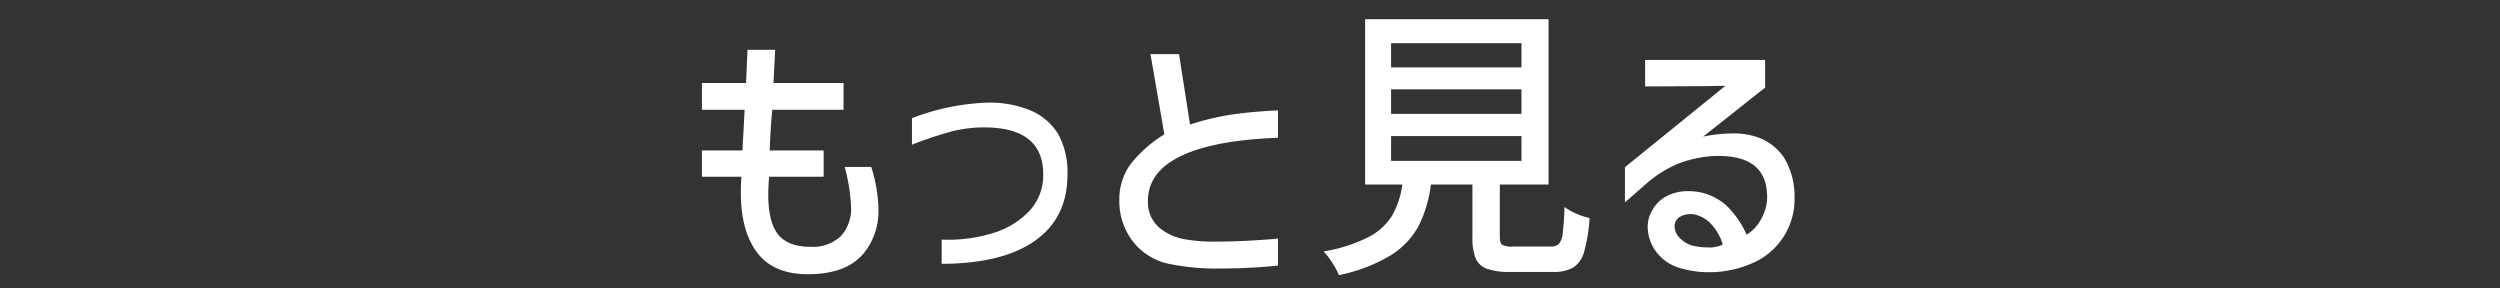 <svg xmlns="http://www.w3.org/2000/svg" xmlns:xlink="http://www.w3.org/1999/xlink" width="520" height="60" viewBox="0 0 520 60"><rect x="0" y="0" width="520" height="60" fill="#333333" stroke="none"/><defs><style>.a{fill:none;}.b{clip-path:url(#a);}.c{fill:#fff;}</style><clipPath id="a"><rect class="a" width="227.268" height="53.22" transform="translate(0 0)"/></clipPath></defs><g transform="translate(-1609 -1467)"><rect class="a" width="520" height="60" transform="translate(1609 1467)"/><g transform="translate(1755 1471)"><g class="b"><path class="c" d="M0,18.84V13.26H9.18l.3-6.9H15.24l-.36,6.9H29.46v5.58H14.64q-.18,1.68-.33,4.11T14.1,27.3H25.319v5.46H13.979q-.18,1.98-.179,3.72,0,5.76,2.07,8.31t6.75,2.55a8.471,8.471,0,0,0,6.21-2.16,8.382,8.382,0,0,0,2.19-6.24,37.873,37.873,0,0,0-1.32-8.22h5.52a31.107,31.107,0,0,1,1.5,8.82,13.976,13.976,0,0,1-2.76,8.76q-3.6,4.739-11.88,4.74-7.2,0-10.59-4.5T8.1,36.18q0-2.219.12-3.42H0V27.3H8.46q0-.778.06-1.8t.12-2.04l.24-4.62Z"/><path class="c" d="M43.691,20.58a47.915,47.915,0,0,1,15.96-3.24,22.156,22.156,0,0,1,8.52,1.56,12.272,12.272,0,0,1,5.94,5.01,16.492,16.492,0,0,1,1.92,8.43q0,8.941-6.72,13.71t-19.44,4.83V45.84a31.585,31.585,0,0,0,10.62-1.35,17.158,17.158,0,0,0,7.65-4.65,10.806,10.806,0,0,0,2.85-7.56q0-9.778-12.3-9.78a27.111,27.111,0,0,0-6.87.87,77.67,77.67,0,0,0-8.13,2.73Z"/><path class="c" d="M119.825,24.66q-13.261.482-20.16,3.78t-6.9,9.36a6.96,6.96,0,0,0,2.7,5.82,11.158,11.158,0,0,0,4.89,2.13,33.924,33.924,0,0,0,6.09.51q3.9,0,8.04-.24t5.34-.42v5.64a113.858,113.858,0,0,1-11.4.6,49.522,49.522,0,0,1-11.58-1.02,12.78,12.78,0,0,1-7.35-4.8,13.623,13.623,0,0,1-2.67-8.34,12.288,12.288,0,0,1,2.4-7.62,26.737,26.737,0,0,1,6.96-6.12L93.3,7.26h5.941l2.28,14.64a55.078,55.078,0,0,1,9.06-2.13q4.14-.57,9.24-.81Z"/><path class="c" d="M176.465,47.28a2.394,2.394,0,0,0,1.8-.57,4.186,4.186,0,0,0,.78-2.19,54.682,54.682,0,0,0,.36-5.46,14.35,14.35,0,0,0,5.22,2.28,33.242,33.242,0,0,1-1.11,6.99,5.708,5.708,0,0,1-2.25,3.3,8.112,8.112,0,0,1-4.26.93h-8.88a13.88,13.88,0,0,1-4.86-.66,4.02,4.02,0,0,1-2.34-2.19,11.732,11.732,0,0,1-.66-4.47V34.38h-8.64a26.235,26.235,0,0,1-2.58,8.67,16.51,16.51,0,0,1-5.79,6.06,33.774,33.774,0,0,1-10.77,4.11,15.287,15.287,0,0,0-1.38-2.58,14.129,14.129,0,0,0-1.8-2.34,32.108,32.108,0,0,0,9.36-3,12.539,12.539,0,0,0,4.89-4.44,18.028,18.028,0,0,0,2.13-6.48h-7.74V0H176.1V34.38h-10.14V45.24q0,1.32.51,1.68a4.671,4.671,0,0,0,2.31.36Zm-33.12-37.26h27.12V4.98h-27.12Zm0,9.66h27.12v-5.1h-27.12Zm0,9.78h27.12V24.3h-27.12Z"/><path class="c" d="M196.186,8.46h24.96v5.76l-12.9,10.2a29.834,29.834,0,0,1,6.059-.66,14.815,14.815,0,0,1,4.681.6,11.032,11.032,0,0,1,6.12,4.47,15.54,15.54,0,0,1,2.159,8.19,14.477,14.477,0,0,1-7.919,13.32,22.2,22.2,0,0,1-9.84,2.28,20.7,20.7,0,0,1-5.76-.78,9.349,9.349,0,0,1-5.1-3.27,8.708,8.708,0,0,1-1.92-5.55,6.731,6.731,0,0,1,1.021-3.42,7.237,7.237,0,0,1,3-2.85,9.551,9.551,0,0,1,4.439-.99,13.121,13.121,0,0,1,2.161.18,11.91,11.91,0,0,1,5.79,2.85,19.561,19.561,0,0,1,4.169,6.03,8.557,8.557,0,0,0,3.031-3.3,9.2,9.2,0,0,0,1.23-4.5q0-4.44-2.671-6.57t-8.13-2.01a23.973,23.973,0,0,0-8.1,1.77,24.5,24.5,0,0,0-6.361,4.11l-4.319,3.78V30.78l20.88-16.92q-2.04,0-3.78.06l-12.9.06Zm7.141,32.7a2.238,2.238,0,0,0-1.021,1.92,3.447,3.447,0,0,0,.9,2.22,6.2,6.2,0,0,0,2.64,1.74,13.329,13.329,0,0,0,3.36.42,6.126,6.126,0,0,0,3.12-.6,10.775,10.775,0,0,0-2.49-4.35,6.721,6.721,0,0,0-3.63-1.95,4.429,4.429,0,0,0-2.88.6"/></g></g></g></svg>